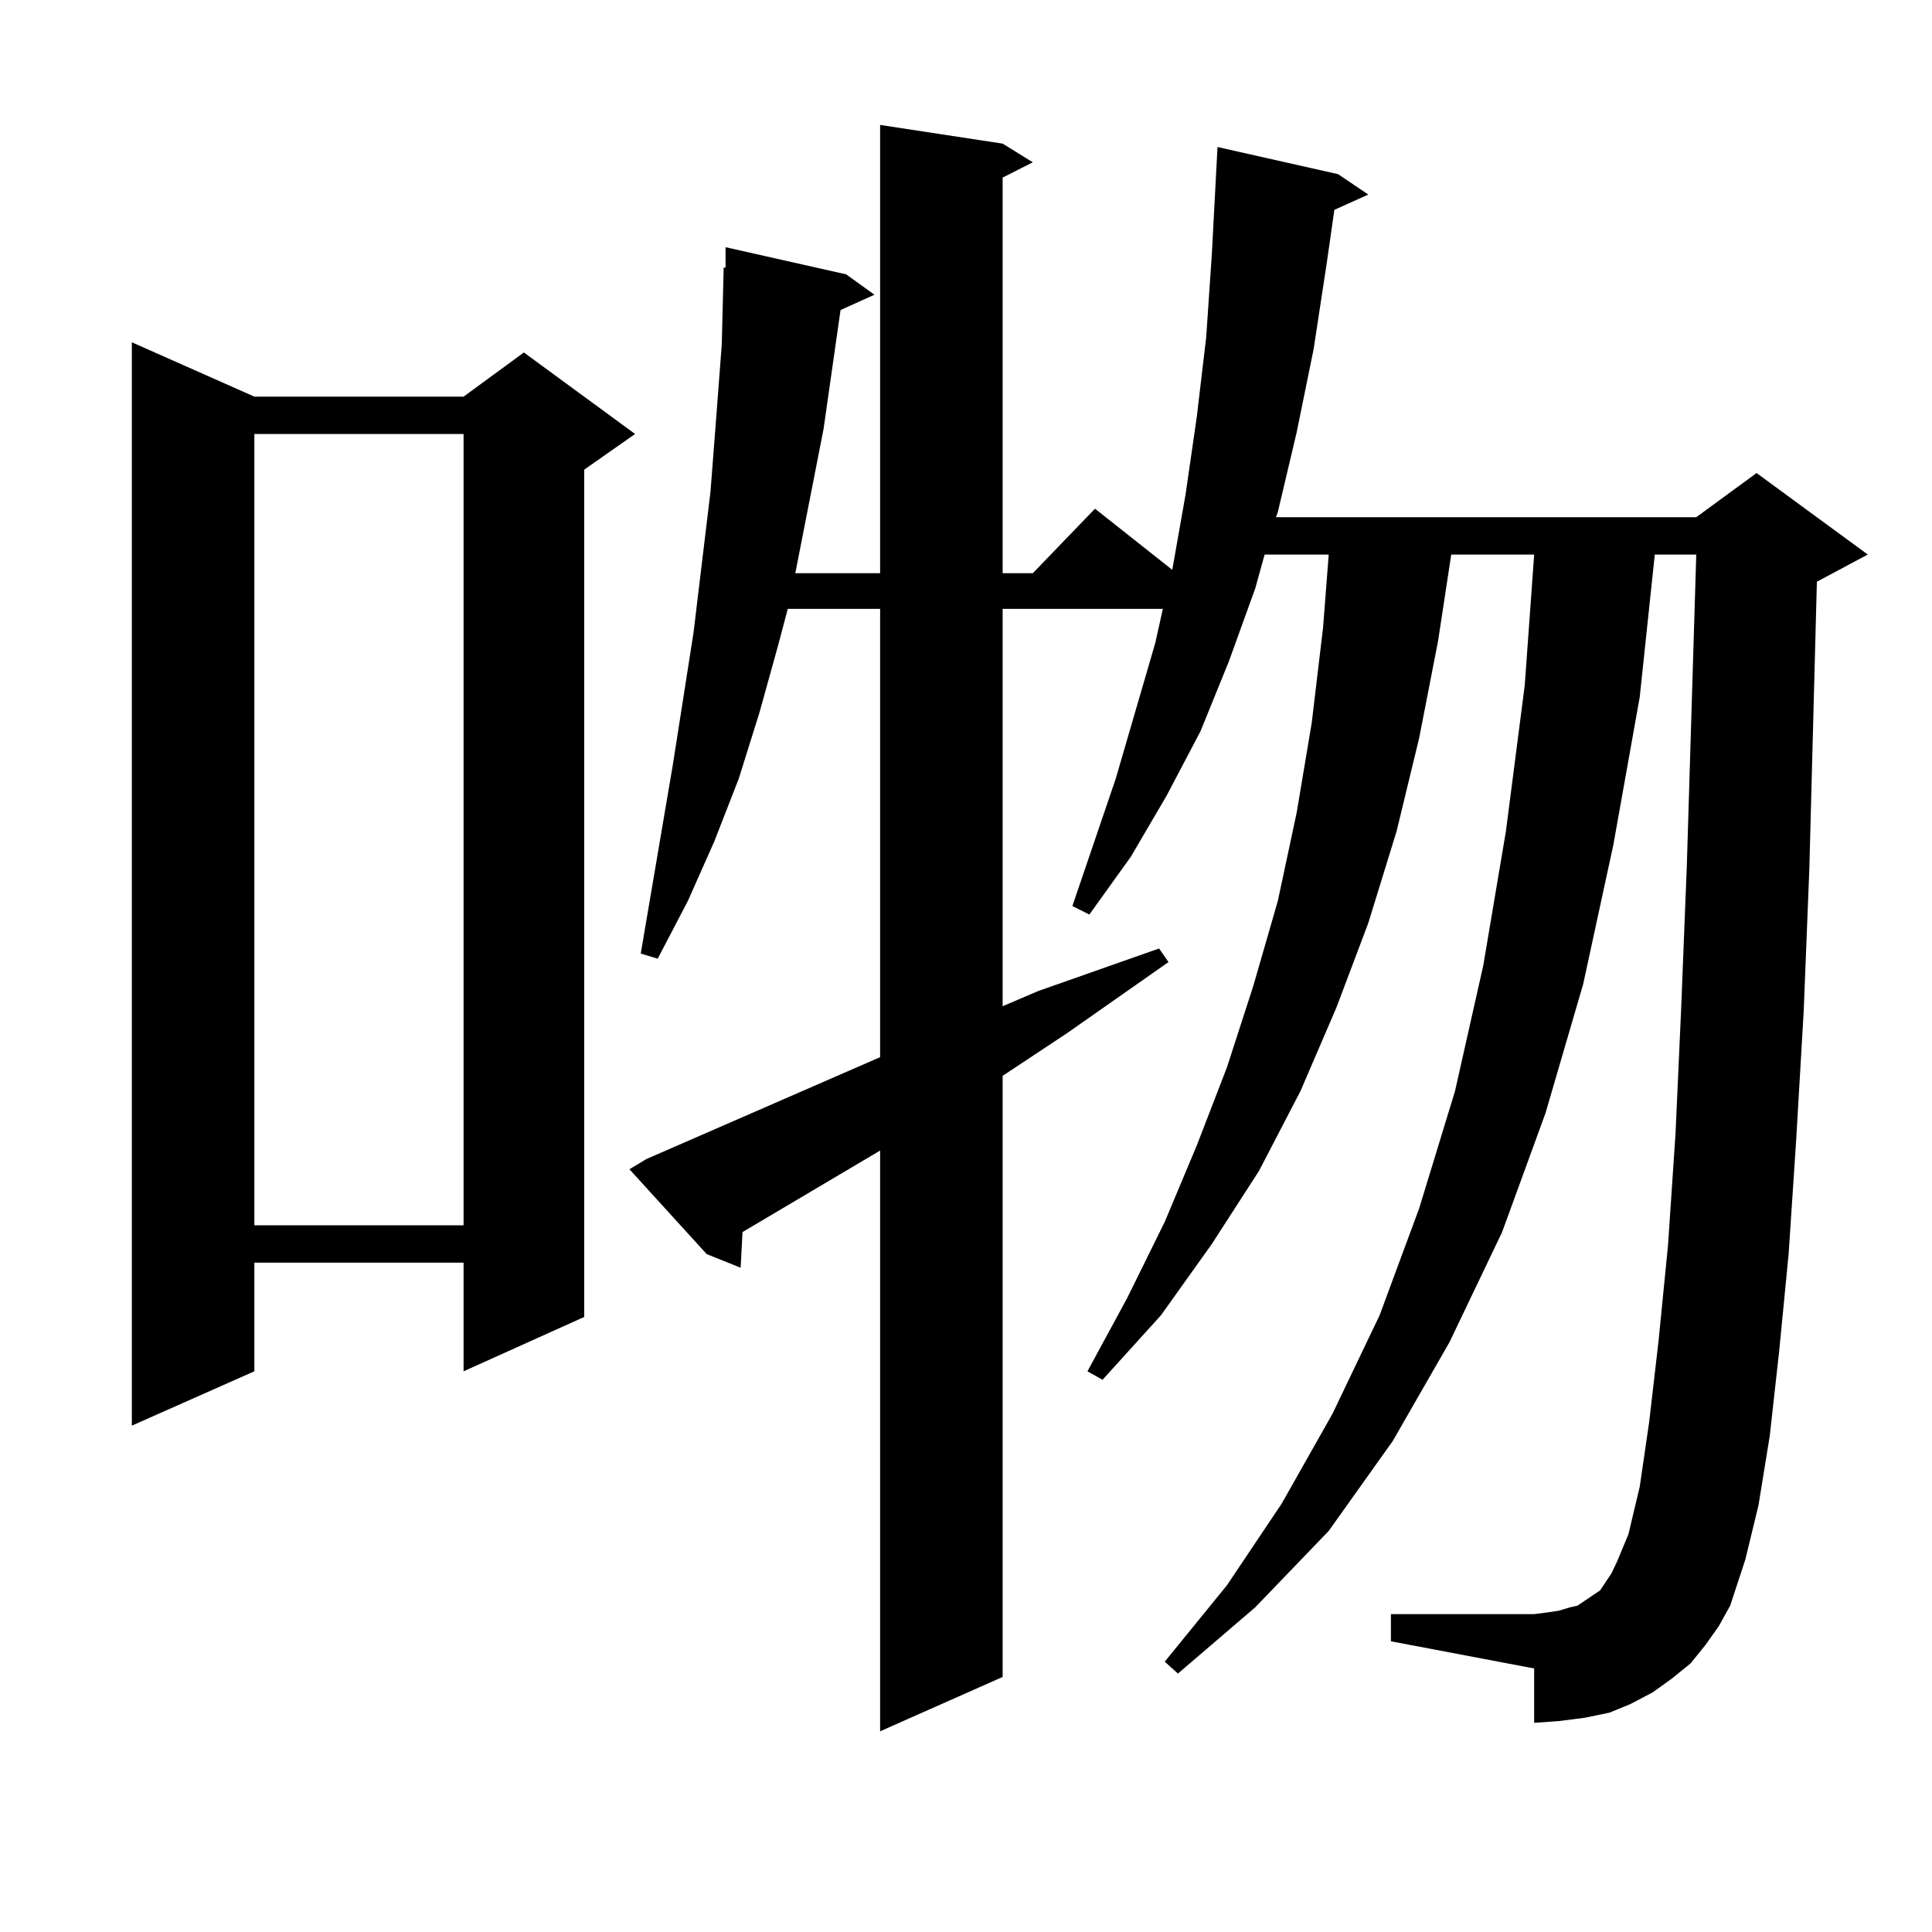 <?xml version="1.0" encoding="utf-8"?>
<!-- Generator: Adobe Illustrator 16.0.0, SVG Export Plug-In . SVG Version: 6.00 Build 0)  -->
<!DOCTYPE svg PUBLIC "-//W3C//DTD SVG 1.1//EN" "http://www.w3.org/Graphics/SVG/1.1/DTD/svg11.dtd">
<svg version="1.1" id="图层_1" xmlns="http://www.w3.org/2000/svg" xmlns:xlink="http://www.w3.org/1999/xlink" x="0px" y="0px"
	 width="1000px" height="1000px" viewBox="0 0 1000 1000" enable-background="new 0 0 1000 1000" xml:space="preserve">
<path d="M131.655,205.293h108.29l31.219-22.852l57.56,42.188l-26.341,18.457V681.66l-62.438,28.125v-56.25h-108.29v56.25
	L68.242,737.91V177.168L131.655,205.293z M131.655,224.629v409.57h108.29v-409.57H131.655z M882.856,851.289l-7.805,9.668
	l-9.756,7.91l-9.756,7.031l-11.707,6.152l-10.731,4.395l-12.683,2.637l-13.658,1.758l-12.683,0.879v-28.125l-74.145-14.063v-14.063
	h74.145l6.829-0.879l5.854-0.879l5.854-1.758l3.902-0.879l7.805-5.273l3.902-2.637l5.854-8.789l2.927-6.152l5.854-14.063
	l5.854-24.609l4.878-33.398l4.878-42.188l4.878-49.219l3.902-58.008l2.927-65.039l2.927-73.828l4.878-160.84h-21.463l-7.805,73.828
	l-13.658,76.465l-15.609,72.07l-19.512,66.797l-22.438,61.523l-27.316,57.129l-29.268,50.977l-33.17,46.582l-38.048,39.551
	l-39.999,34.277l-6.829-6.152l32.194-39.551l28.292-42.188l26.341-46.582l24.39-50.977l20.487-55.371l18.536-60.645l14.634-65.039
	l11.707-69.434l9.756-75.586l4.878-67.676h-42.926l-6.829,44.824l-9.756,50.098l-11.707,48.34l-14.634,47.461l-16.585,43.945
	l-18.536,43.066l-21.463,41.309l-24.39,37.793l-26.341,36.914l-30.243,33.398l-7.805-4.395l20.487-37.793l19.512-39.551
	l16.585-39.551l15.609-40.43l13.658-42.188l12.683-43.945l9.756-45.703l7.805-46.582l5.854-49.219l2.927-37.793h-33.17
	l-4.878,17.578l-13.658,37.793l-14.634,36.035l-17.561,33.398l-18.536,31.641l-21.463,29.883l-8.78-4.395l22.438-65.918
	l20.487-70.313l3.902-17.578h-82.925V520.82l18.536-7.91l62.438-21.973l4.878,7.031l-52.682,36.914l-33.17,21.973v311.133
	l-63.413,28.125V595.527l-71.218,42.188l-0.976,18.457l-17.561-7.031l-39.999-43.945l8.78-5.273l120.973-52.734V315.156h-47.804
	l-4.878,18.457l-9.756,35.156l-10.731,34.277l-12.683,32.52l-13.658,30.762l-15.609,29.883l-8.78-2.637l16.585-97.559l10.731-68.555
	l8.78-72.949l2.927-37.793l2.927-38.672l0.976-39.551h0.976v-10.547l62.438,14.063l14.634,10.547l-17.561,7.91l-8.78,61.523
	l-14.634,74.707h43.901V64.668l63.413,9.668l15.609,9.668l-15.609,7.91v204.785h15.609l32.194-33.398l39.999,31.641l6.829-38.672
	l5.854-40.43l4.878-41.309l2.927-43.066l2.927-55.371l62.438,14.063l15.609,10.547l-17.561,7.91l-3.902,27.246l-6.829,44.824
	l-8.78,43.066l-9.756,41.309l-0.976,2.637h217.556l31.219-22.852l57.56,42.188l-26.341,14.063l-3.902,148.535l-2.927,73.828
	l-3.902,66.797l-3.902,58.887l-4.878,50.098l-4.878,43.945l-5.854,36.035l-6.829,28.125l-7.805,23.73l-5.854,10.547L882.856,851.289
	z"/>
</svg>
